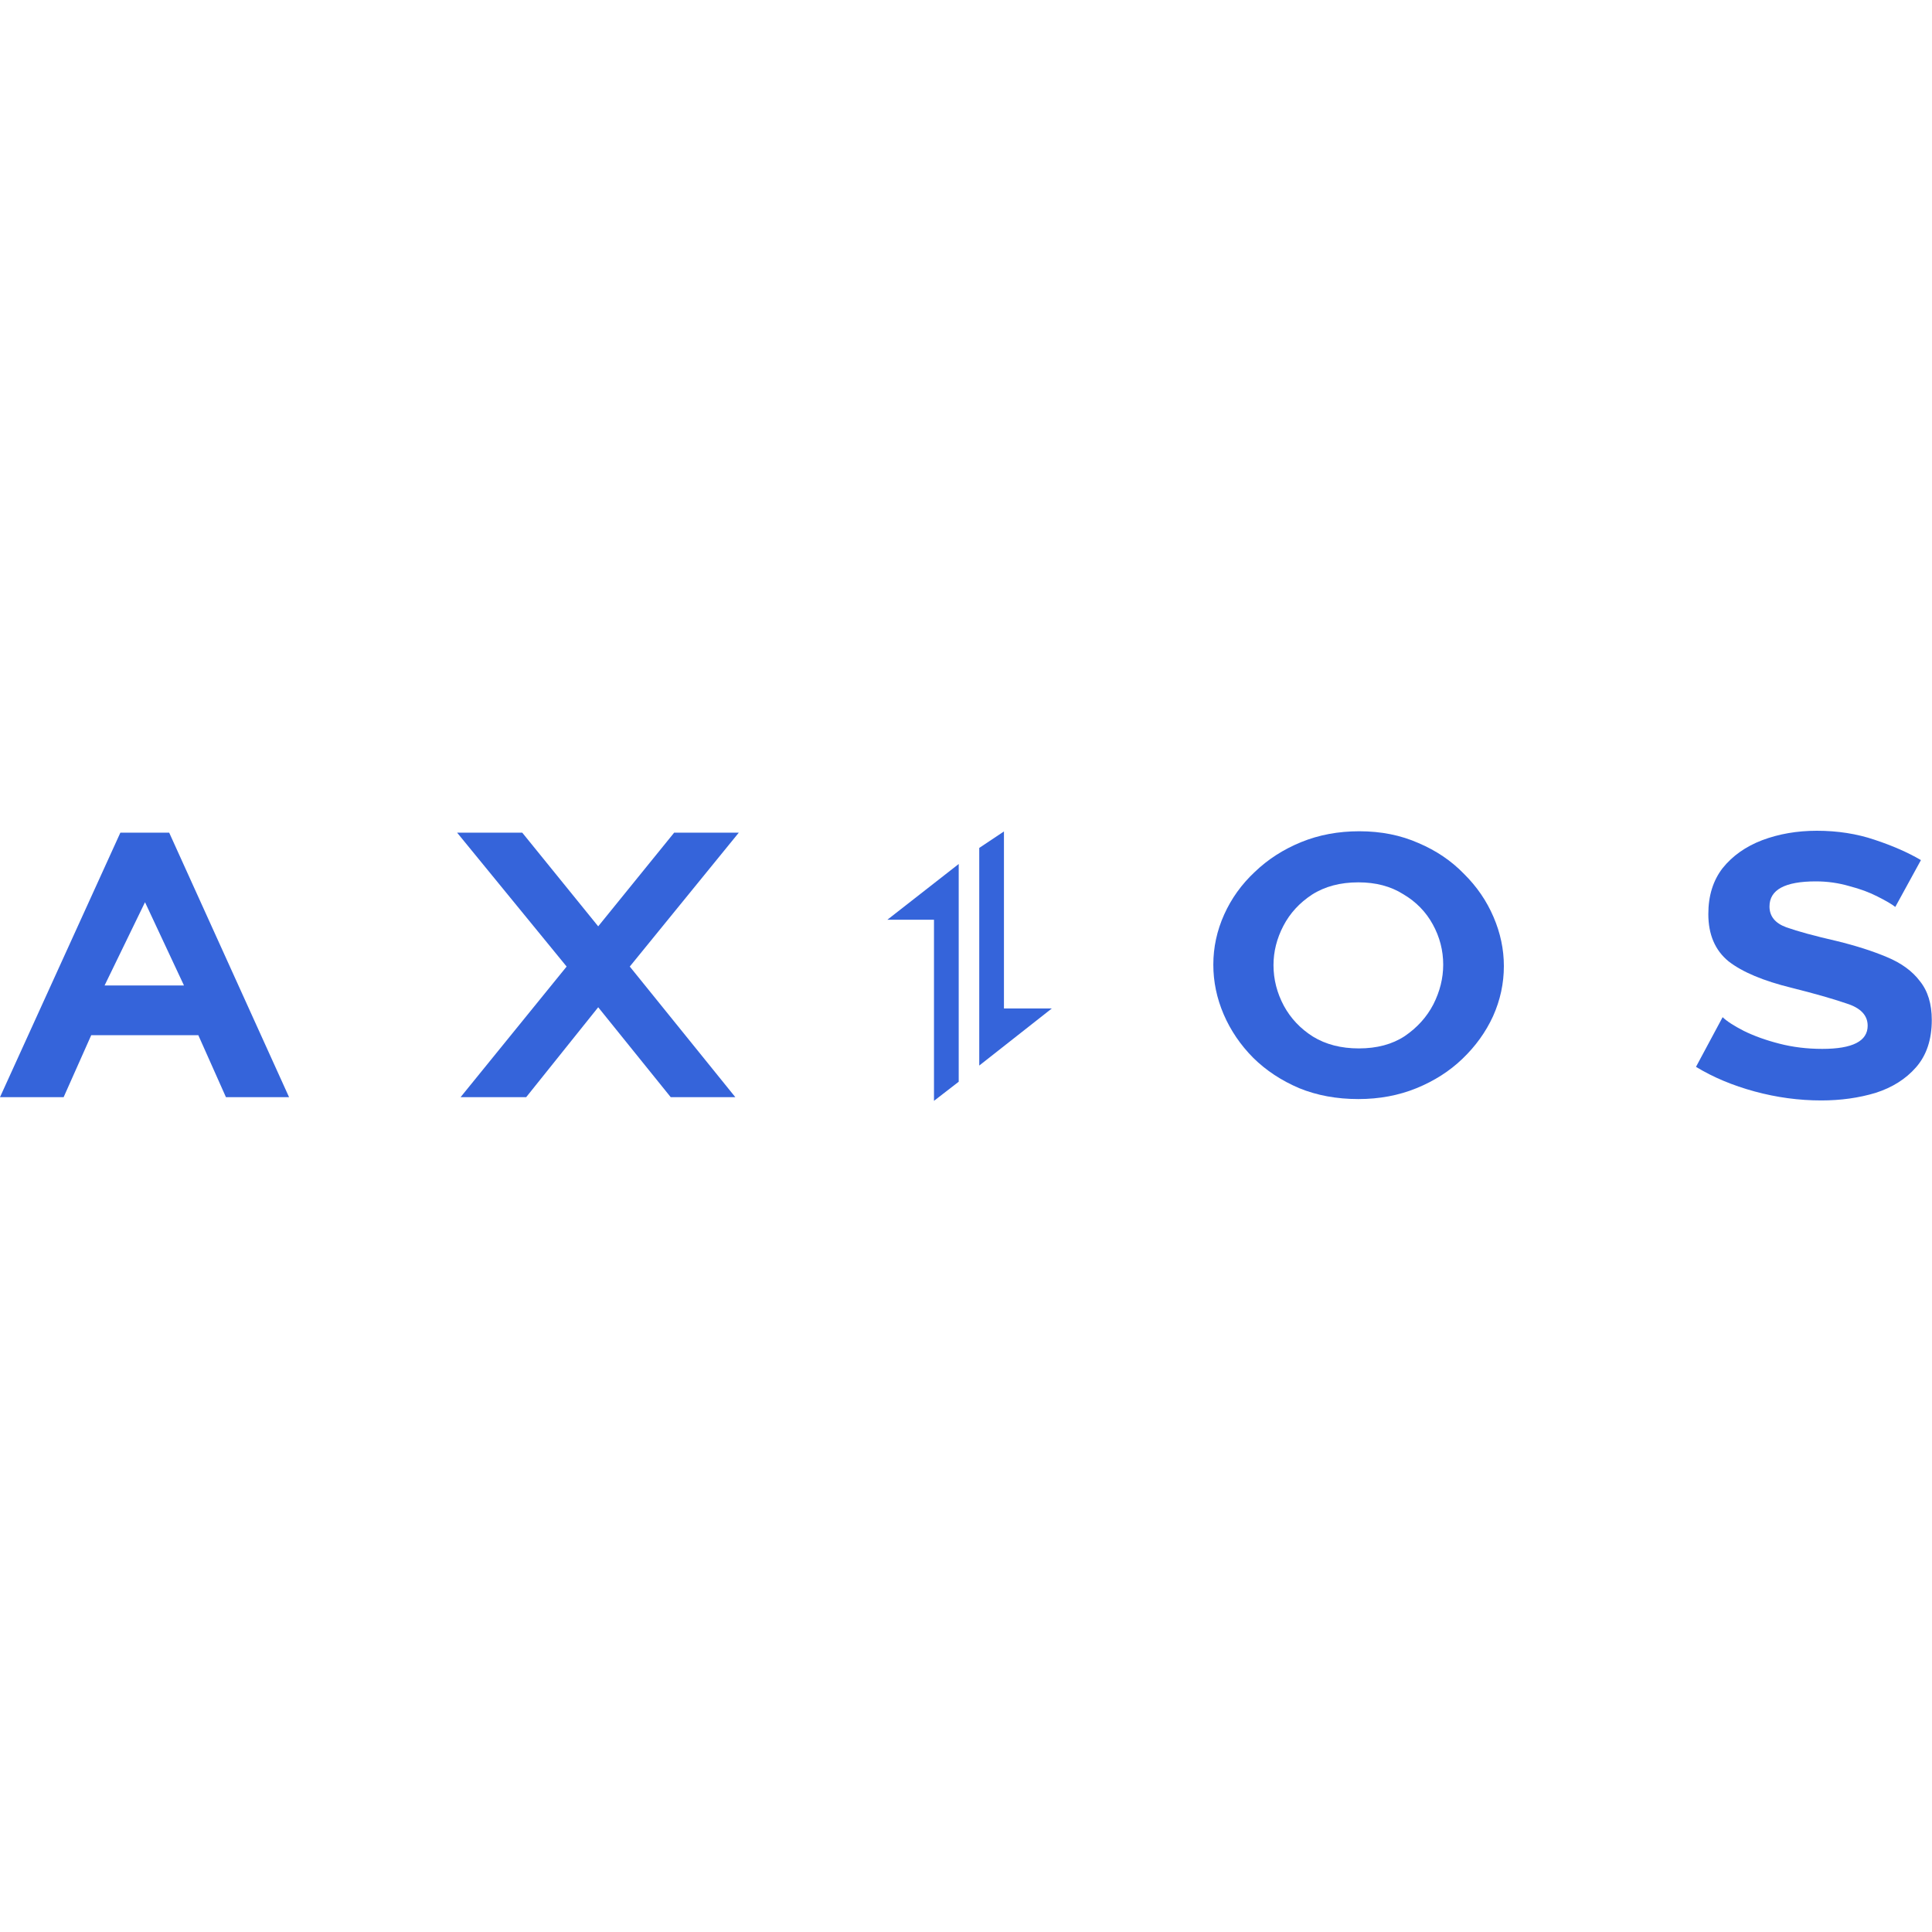 <?xml version="1.0" encoding="UTF-8"?>
<svg xmlns="http://www.w3.org/2000/svg" width="70" height="70" viewBox="0 0 70 70" fill="none">
  <path d="M34.736 31.304L32.152 33.323H33.84V39.886L34.736 39.193V31.304Z" fill="#3564DA"></path>
  <path d="M35.48 38.607L38.11 36.538H36.375V30.125L35.48 30.722V38.607Z" fill="#3564DA"></path>
  <path d="M68.026 32.483C68.324 32.632 68.539 32.757 68.67 32.86L69.599 31.163C69.134 30.889 68.574 30.643 67.919 30.426C67.276 30.209 66.579 30.1 65.828 30.1C65.113 30.1 64.452 30.214 63.844 30.443C63.248 30.672 62.772 31.009 62.414 31.454C62.069 31.9 61.896 32.454 61.896 33.117C61.896 33.86 62.14 34.431 62.629 34.831C63.129 35.22 63.892 35.54 64.916 35.791C65.739 35.997 66.4 36.186 66.9 36.357C67.413 36.517 67.669 36.786 67.669 37.163C67.669 37.723 67.121 38.003 66.025 38.003C65.477 38.003 64.958 37.94 64.47 37.814C63.981 37.689 63.552 37.534 63.183 37.352C62.825 37.169 62.569 37.003 62.414 36.854L61.449 38.654C62.069 39.032 62.778 39.329 63.576 39.546C64.374 39.763 65.179 39.871 65.989 39.871C66.692 39.871 67.347 39.78 67.955 39.597C68.562 39.403 69.051 39.094 69.42 38.672C69.802 38.237 69.992 37.666 69.992 36.957C69.992 36.374 69.849 35.906 69.563 35.551C69.289 35.186 68.89 34.894 68.366 34.677C67.853 34.46 67.246 34.266 66.543 34.094C65.745 33.911 65.137 33.746 64.72 33.597C64.315 33.449 64.112 33.197 64.112 32.843C64.112 32.237 64.672 31.934 65.792 31.934C66.209 31.934 66.614 31.991 67.007 32.106C67.401 32.209 67.74 32.334 68.026 32.483Z" fill="#3564DA"></path>
  <path fill-rule="evenodd" clip-rule="evenodd" d="M49.216 39.821C48.429 39.821 47.715 39.689 47.071 39.426C46.428 39.152 45.873 38.786 45.409 38.329C44.944 37.861 44.587 37.335 44.336 36.752C44.086 36.169 43.961 35.569 43.961 34.952C43.961 34.323 44.092 33.718 44.354 33.135C44.616 32.552 44.986 32.038 45.463 31.592C45.939 31.135 46.499 30.775 47.142 30.512C47.786 30.249 48.489 30.118 49.251 30.118C50.038 30.118 50.753 30.261 51.396 30.546C52.04 30.82 52.588 31.192 53.041 31.66C53.505 32.118 53.862 32.638 54.112 33.221C54.363 33.803 54.488 34.398 54.488 35.003C54.488 35.632 54.357 36.238 54.095 36.821C53.833 37.392 53.463 37.906 52.986 38.363C52.522 38.809 51.968 39.163 51.325 39.426C50.681 39.689 49.978 39.821 49.216 39.821ZM46.141 34.969C46.141 35.483 46.267 35.975 46.517 36.443C46.767 36.901 47.118 37.272 47.571 37.558C48.036 37.843 48.59 37.986 49.233 37.986C49.889 37.986 50.443 37.838 50.895 37.541C51.349 37.232 51.694 36.849 51.932 36.392C52.17 35.923 52.29 35.443 52.29 34.952C52.29 34.438 52.165 33.952 51.914 33.495C51.664 33.038 51.307 32.672 50.842 32.398C50.389 32.112 49.847 31.969 49.216 31.969C48.56 31.969 48 32.118 47.535 32.415C47.083 32.712 46.737 33.089 46.499 33.546C46.261 34.003 46.141 34.478 46.141 34.969Z" fill="#3564DA"></path>
  <path fill-rule="evenodd" clip-rule="evenodd" d="M0 39.752L4.361 30.169H6.13L10.473 39.752H8.186L7.185 37.506H3.306L2.306 39.752H0ZM5.254 32.689L3.789 35.706H6.666L5.254 32.689Z" fill="#3564DA"></path>
  <path d="M18.922 30.169L21.674 33.563L24.426 30.169H26.768L22.818 35.02L26.642 39.752H24.301L21.674 36.495L19.065 39.752H16.688L20.53 35.02L16.562 30.169H18.922Z" fill="#3564DA"></path>
</svg>
